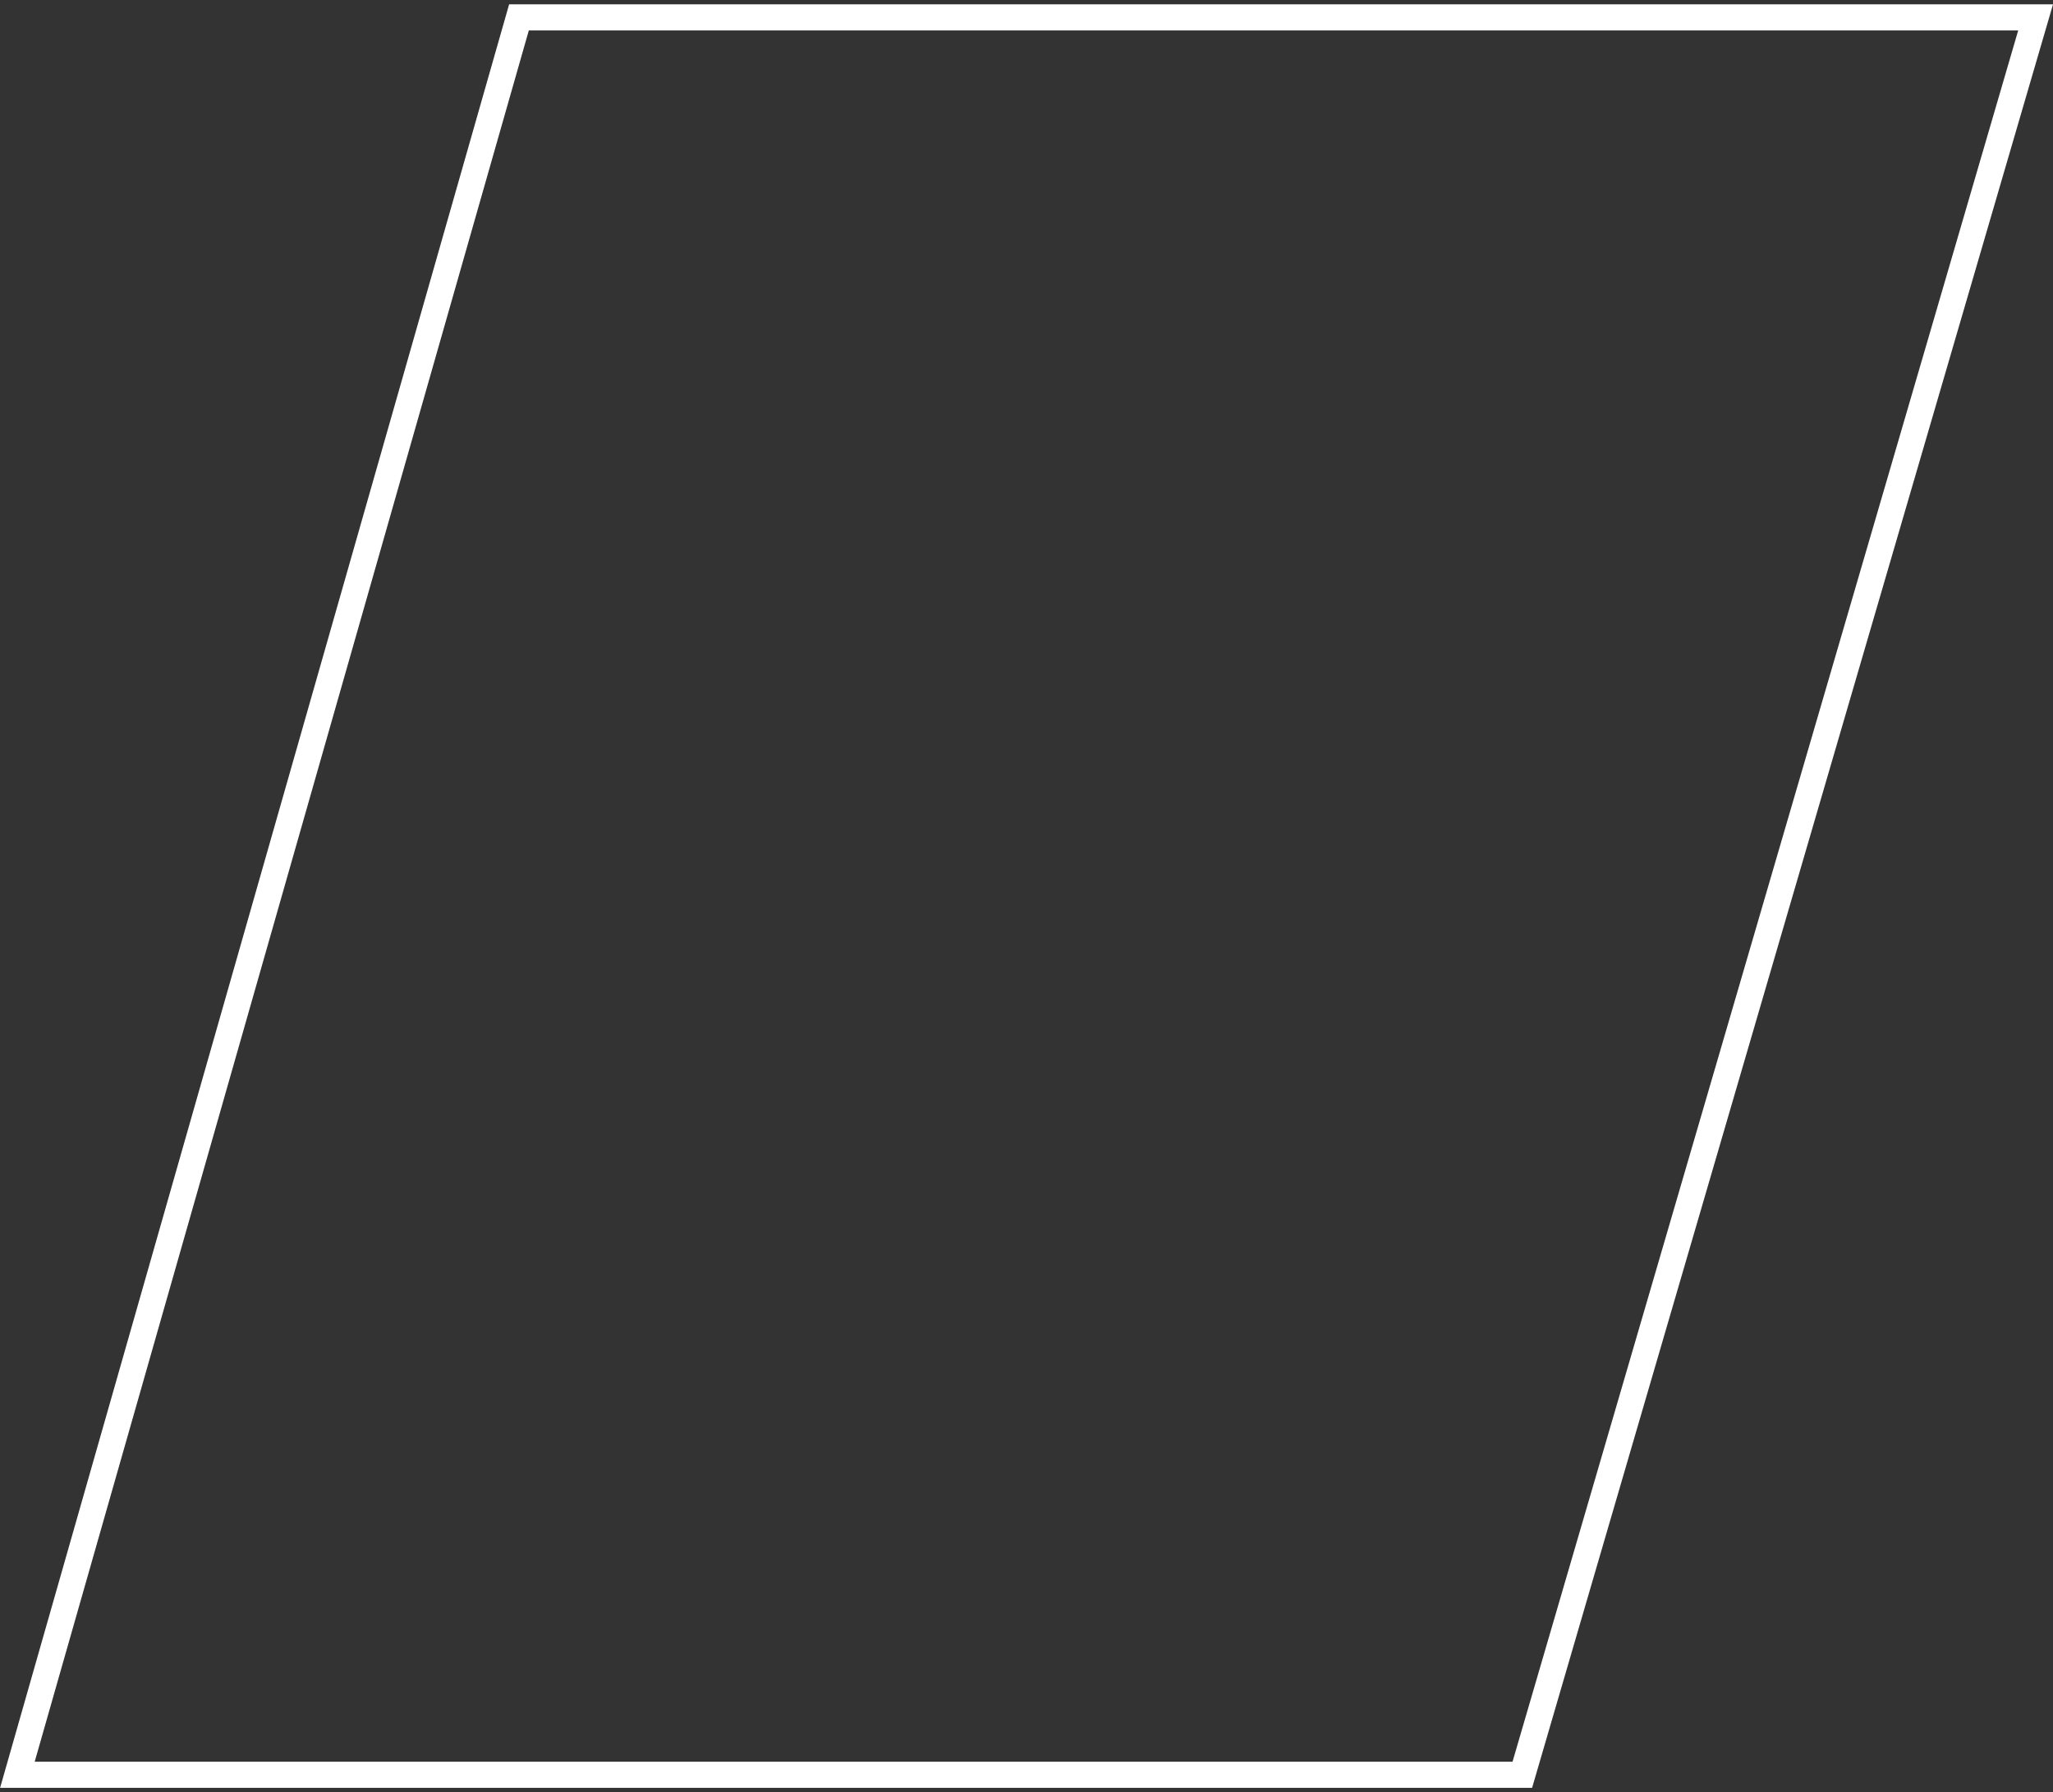 <svg xmlns="http://www.w3.org/2000/svg" width="236" height="206" viewBox="0 0 236 206" fill="none"><rect x="0" y="0" width="236" height="206" fill="#333333" stroke="none"/><path d="M59.657 2L2 204H174.996L234 2H59.657Z" stroke="white" stroke-width="3"></path></svg>